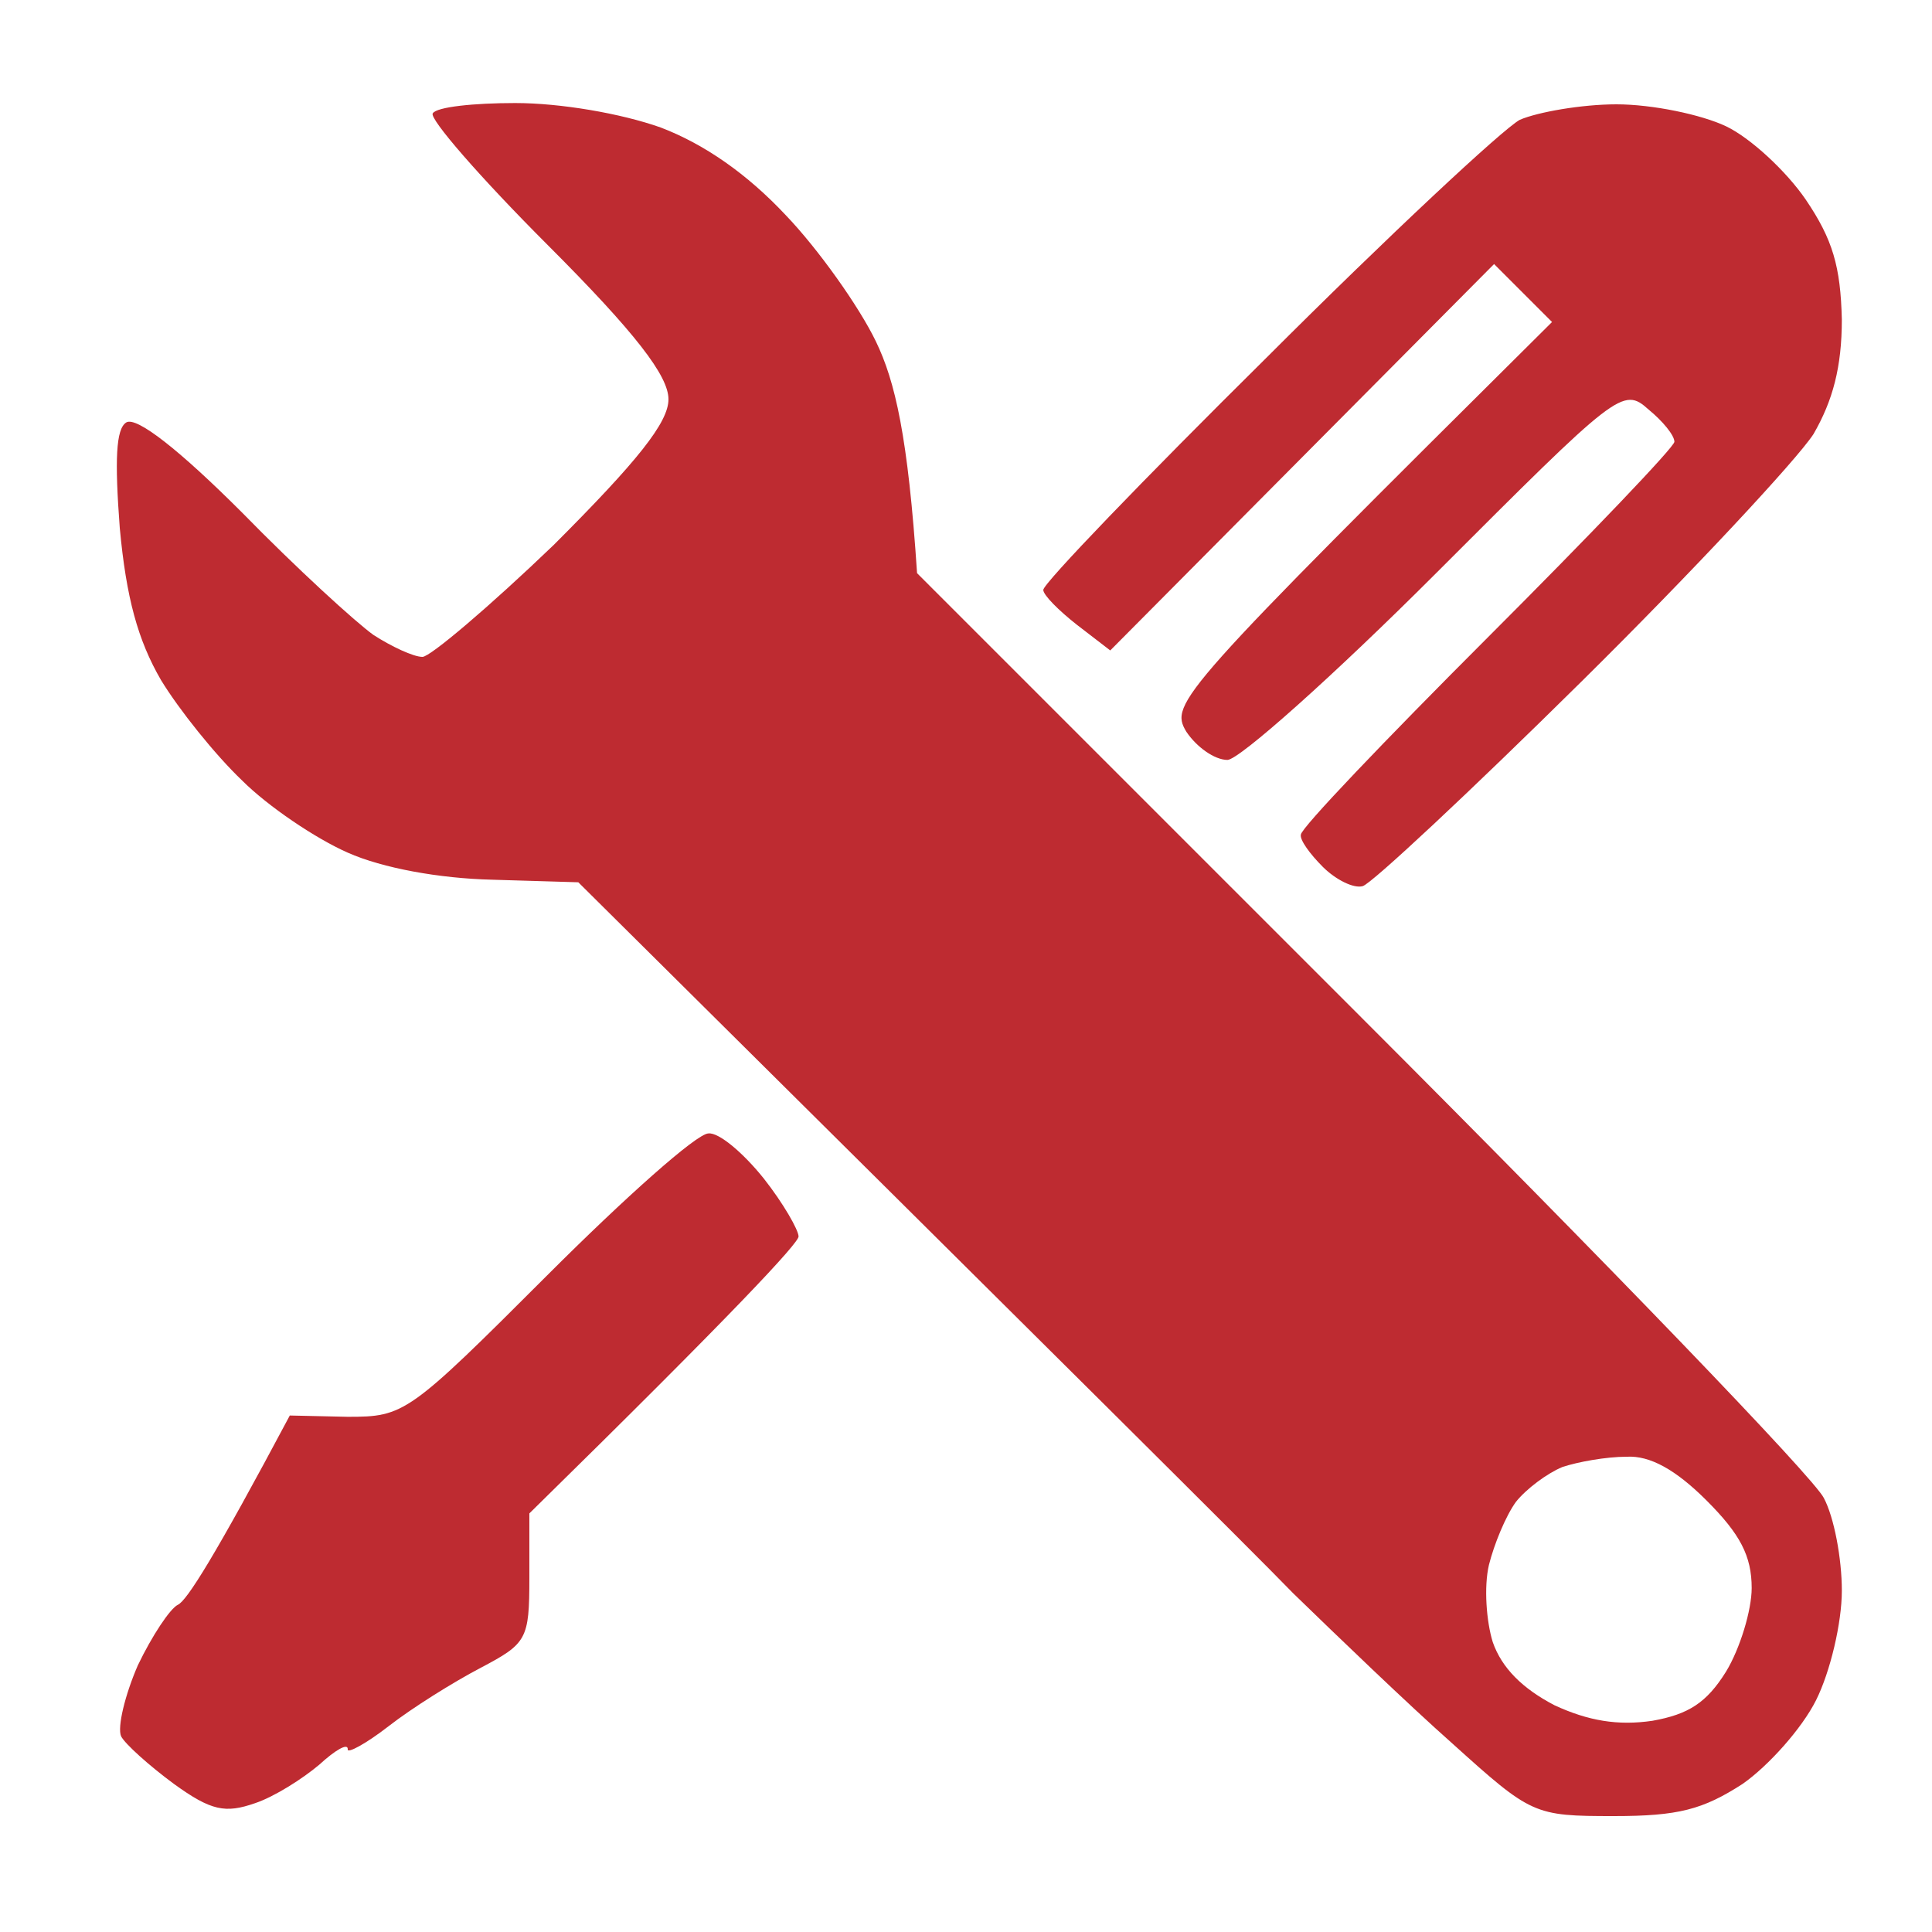 <svg width="120" height="120" viewBox="0 0 120 120" fill="none" xmlns="http://www.w3.org/2000/svg">
<path fill-rule="evenodd" clip-rule="evenodd" d="M32 6.4C34.8 6.4 38.56 7.04 41.04 7.92C43.76 8.96 46.4 10.8 48.8 13.36C50.8 15.44 53.36 19.04 54.4 21.2C55.6 23.68 56.4 27.12 56.96 35.6L84.56 63.2C99.76 78.4 112.64 91.76 113.28 93.04C113.92 94.24 114.4 96.8 114.4 98.8C114.4 100.8 113.68 103.84 112.8 105.6C111.92 107.36 109.84 109.68 108.24 110.8C105.76 112.4 104.24 112.8 100.24 112.8C95.28 112.8 95.12 112.72 90.24 108.32C87.44 105.84 83.04 101.6 80.32 98.96C77.68 96.24 66.56 85.2 35.92 54.8L30.56 54.64C27.28 54.56 23.76 53.92 21.6 52.96C19.6 52.08 16.64 50.08 15.04 48.48C13.36 46.88 11.12 44.08 10 42.24C8.56 39.76 7.84 37.12 7.44 32.8C7.12 28.56 7.2 26.64 7.84 26.24C8.48 25.84 11.2 28 15.04 31.84C18.4 35.28 22.08 38.64 23.2 39.44C24.32 40.16 25.68 40.8 26.24 40.8C26.72 40.8 30.4 37.68 34.4 33.84C39.6 28.64 41.52 26.24 41.52 24.8C41.52 23.36 39.52 20.72 34 15.2C29.84 11.04 26.64 7.36 26.88 7.04C27.12 6.64 29.44 6.4 32 6.4ZM94.16 93.28C93.52 94.16 92.8 95.92 92.48 97.2C92.16 98.56 92.32 100.72 92.72 102C93.28 103.6 94.56 104.88 96.56 105.92C98.64 106.88 100.48 107.2 102.64 106.88C104.88 106.48 106 105.76 107.2 103.84C108.08 102.4 108.8 100 108.8 98.64C108.8 96.64 108.08 95.28 106 93.2C104.08 91.28 102.48 90.4 101.04 90.48C99.76 90.48 98 90.8 97.04 91.12C96.08 91.52 94.8 92.48 94.16 93.28ZM100.4 6.48C102.64 6.48 105.68 7.12 107.2 7.84C108.72 8.56 110.96 10.64 112.16 12.4C113.84 14.88 114.32 16.56 114.4 19.84C114.4 22.8 113.84 24.88 112.64 26.96C111.6 28.56 105.12 35.52 98.24 42.32C91.28 49.2 85.2 54.88 84.64 55.04C84.08 55.2 82.96 54.64 82.16 53.84C81.36 53.04 80.72 52.16 80.8 51.84C80.8 51.44 86 46 92.4 39.6C98.8 33.2 104 27.76 104 27.44C104 27.04 103.28 26.16 102.4 25.44C100.8 24 100.48 24.32 89.2 35.6C82.8 42 76.96 47.2 76.24 47.2C75.44 47.2 74.32 46.4 73.68 45.44C72.64 43.68 73.12 43.12 96.4 20L92.8 16.4L68.96 40.4L66.88 38.8C65.76 37.92 64.8 36.96 64.8 36.64C64.8 36.24 71.04 29.76 78.64 22.24C86.24 14.64 93.36 8 94.4 7.44C95.52 6.96 98.24 6.48 100.4 6.48ZM44 70.4C44.64 70.32 46.16 71.6 47.44 73.2C48.64 74.72 49.6 76.4 49.6 76.8C49.6 77.2 45.84 81.28 32.88 94V98C32.88 101.84 32.72 102.08 29.84 103.6C28.16 104.48 25.6 106.08 24.16 107.2C22.72 108.32 21.52 108.96 21.6 108.64C21.6 108.24 20.8 108.72 19.84 109.6C18.8 110.48 17.04 111.6 15.84 112C14 112.64 13.12 112.48 10.8 110.8C9.28 109.68 7.76 108.32 7.52 107.84C7.28 107.28 7.76 105.28 8.56 103.44C9.44 101.6 10.56 99.92 11.04 99.68C11.6 99.44 13.36 96.64 18 87.92L21.6 88C25.12 88 25.36 87.84 34 79.2C38.8 74.4 43.28 70.4 44 70.4Z" fill="#be2b31"/>
</svg>
